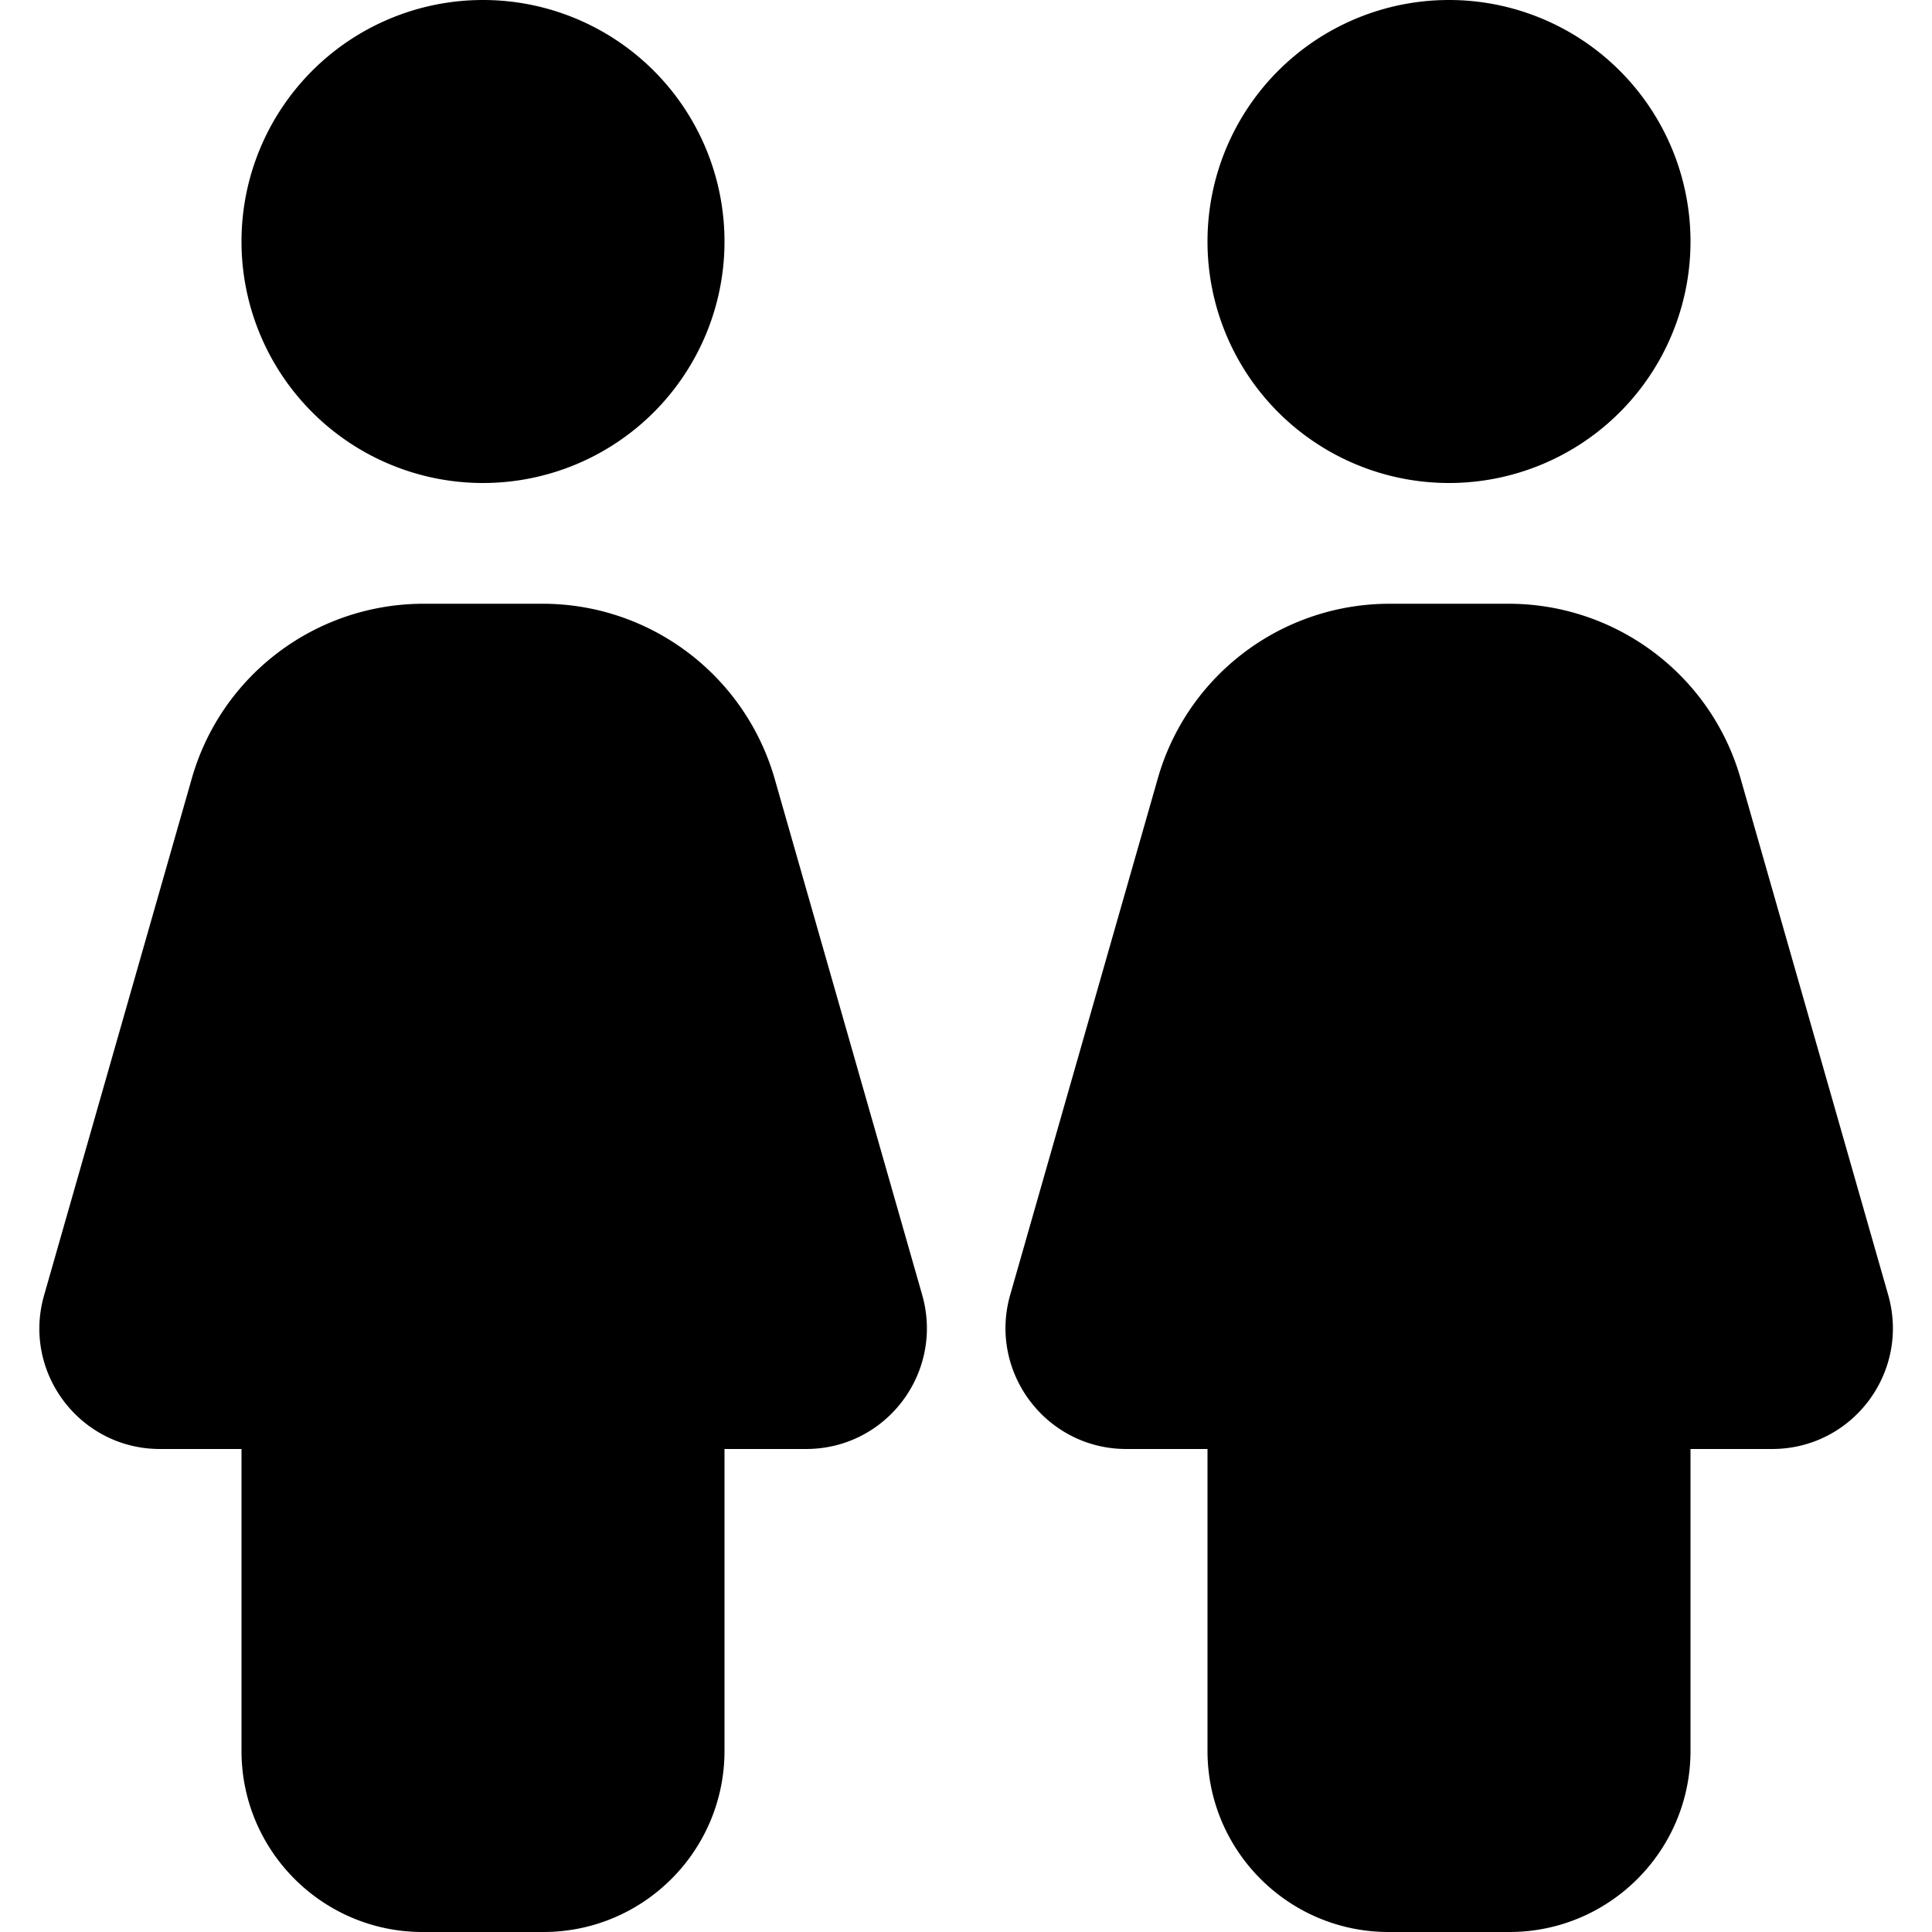 <svg xmlns="http://www.w3.org/2000/svg" viewBox="0 0 512 512"><!--! Font Awesome Pro 6.5.0 by @fontawesome - https://fontawesome.com License - https://fontawesome.com/license (Commercial License) Copyright 2023 Fonticons, Inc. --><path d="M128 128A64 64 0 1 0 128 0a64 64 0 1 0 0 128zm-15.7 32c-28.6 0-53.7 18.9-61.5 46.4L11.7 343.2C5.8 363.7 21.2 384 42.4 384H64v80c0 26.5 21.5 48 48 48h32c26.5 0 48-21.5 48-48V384h21.6c21.3 0 36.6-20.3 30.8-40.8L205.3 206.4c-7.9-27.5-33-46.4-61.5-46.4H112.3zM384 128A64 64 0 1 0 384 0a64 64 0 1 0 0 128zm-15.7 32c-28.6 0-53.7 18.9-61.5 46.4L267.7 343.2c-5.8 20.4 9.5 40.8 30.8 40.8H320v80c0 26.5 21.5 48 48 48h32c26.5 0 48-21.5 48-48V384h21.6c21.3 0 36.6-20.3 30.8-40.8L461.3 206.4c-7.8-27.5-33-46.4-61.5-46.4H368.3z"/></svg>